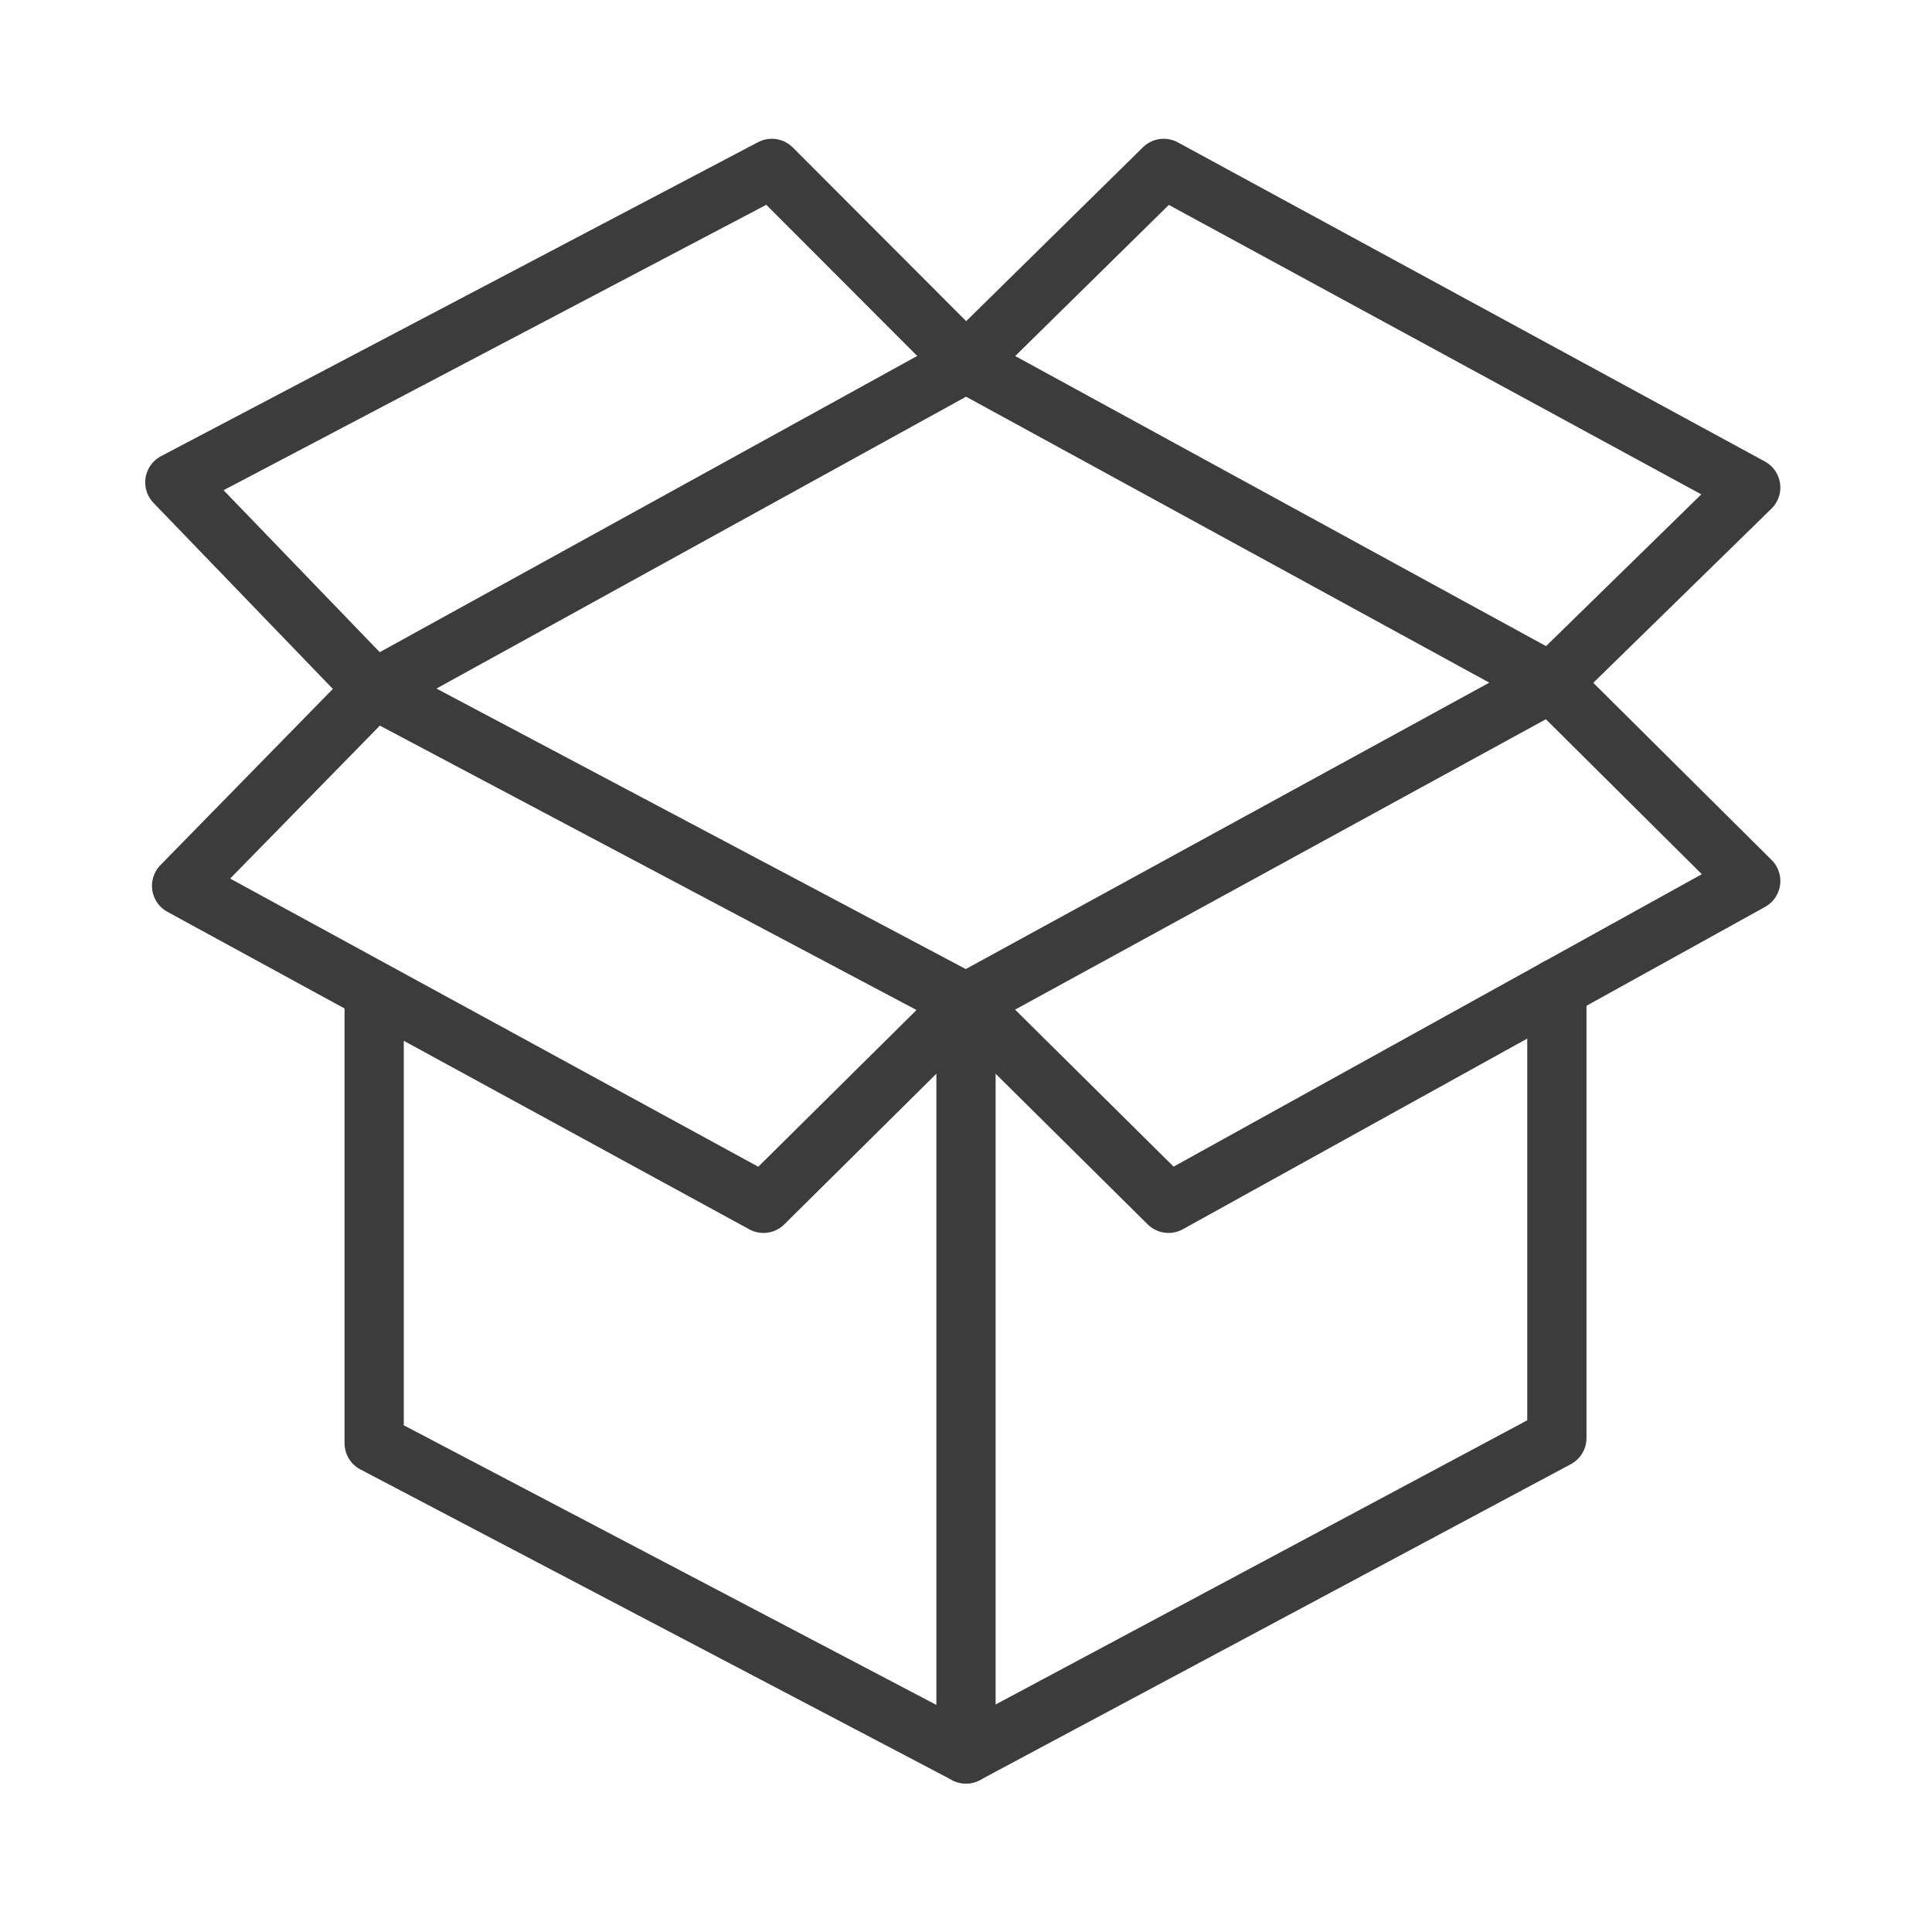 <svg xmlns="http://www.w3.org/2000/svg" viewBox="0 0 60 60"><defs><style>.a{fill:none;stroke:#3c3c3c;stroke-linecap:round;stroke-linejoin:round;stroke-width:1.84px;}</style></defs><polygon class="a" points="11.62 21.4 30 31.14 48.17 21.2 30 11.27 11.62 21.4"/><polygon class="a" points="30 11.27 36.14 5.23 54.37 15.14 48.17 21.2 54.37 27.36 36.29 37.37 30 31.14 23.71 37.37 5.64 27.51 11.62 21.4 5.43 14.98 23.97 5.23 30 11.27"/><polyline class="a" points="30 31.14 30 54.47 11.62 44.82 11.62 31"/><polyline class="a" points="48.35 30.69 48.35 44.66 30 54.47"/></svg>
